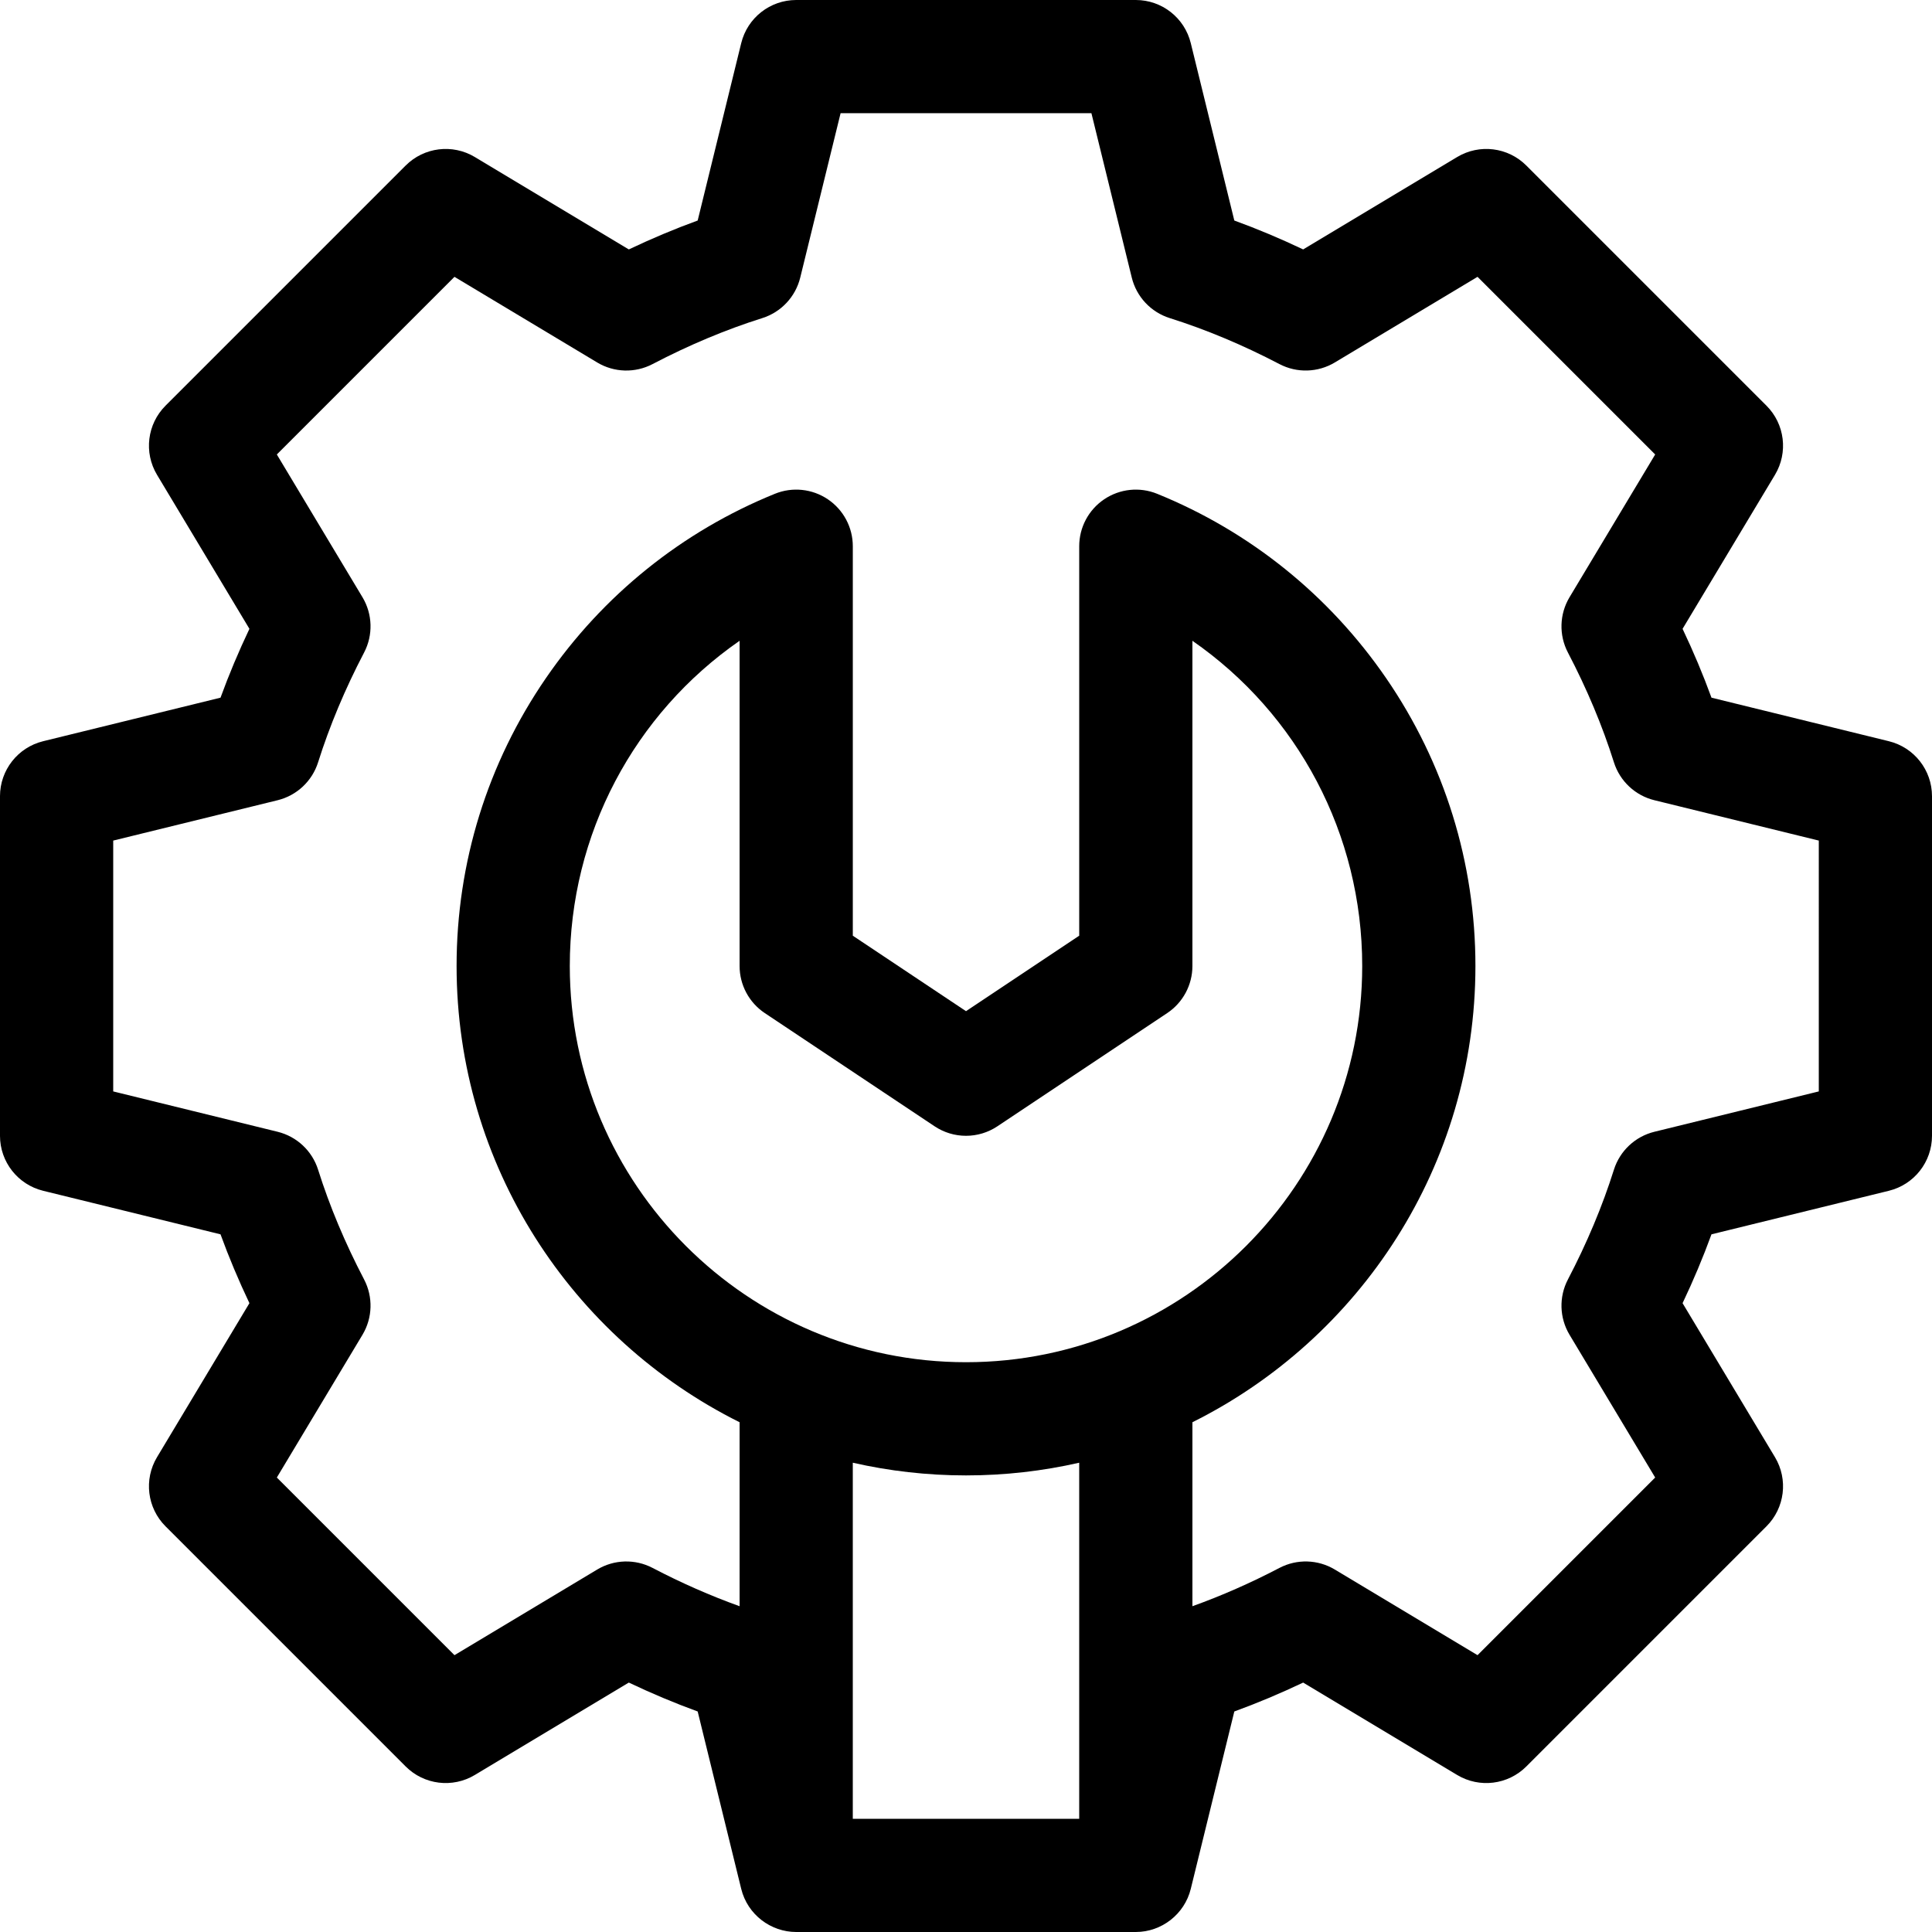 <svg id="Capa_1" enable-background="new 0 0 512 512" height="512" viewBox="0 0 512 512" width="512" xmlns="http://www.w3.org/2000/svg"><path d="m500.576 196.432-47.017-11.541c-2.221-6.091-4.78-12.189-7.66-18.245l24.488-40.815c3.541-5.902 2.611-13.457-2.256-18.324l-63.64-63.64c-4.866-4.867-12.422-5.797-18.324-2.256l-40.814 24.489c-6.057-2.88-12.154-5.44-18.246-7.661l-11.54-47.015c-1.646-6.707-7.66-11.424-14.567-11.424h-90c-6.907 0-12.921 4.717-14.567 11.424l-11.54 47.015c-6.092 2.221-12.189 4.781-18.246 7.661l-40.814-24.489c-5.901-3.541-13.457-2.611-18.324 2.256l-63.64 63.64c-4.867 4.867-5.797 12.422-2.256 18.324l24.488 40.815c-2.88 6.056-5.439 12.154-7.66 18.245l-47.017 11.541c-6.707 1.647-11.424 7.661-11.424 14.568v90c0 6.907 4.717 12.921 11.424 14.568l47.017 11.541c2.221 6.091 4.78 12.189 7.66 18.245l-24.488 40.815c-3.541 5.902-2.611 13.457 2.256 18.324l63.64 63.64c4.867 4.867 12.422 5.797 18.324 2.256l40.814-24.489c6.057 2.88 12.154 5.44 18.246 7.661l11.54 47.015c1.688 6.852 7.866 11.424 14.567 11.424h90c6.862 0 12.918-4.73 14.567-11.424l11.54-47.015c6.092-2.221 12.189-4.781 18.246-7.661l40.814 24.489c5.901 3.542 13.457 2.612 18.324-2.256l63.64-63.64c4.867-4.867 5.797-12.422 2.256-18.324l-24.488-40.815c2.88-6.056 5.439-12.154 7.66-18.245l47.017-11.541c6.707-1.647 11.424-7.661 11.424-14.568v-90c0-6.907-4.717-12.921-11.424-14.568zm-297.896 72.049 45 30c5.039 3.359 11.602 3.359 16.641 0l45-30c4.173-2.782 6.68-7.465 6.68-12.481v-86.187c27.9 19.355 45 51.198 45 86.187 0 57.897-47.103 105-105 105s-105-47.103-105-105c0-34.988 17.1-66.832 45-86.187v86.187c-.001 5.015 2.506 9.699 6.679 12.481zm53.32 122.519c10.308 0 20.348-1.166 30-3.365v94.365h-60v-94.365c9.652 2.199 19.692 3.365 30 3.365zm226-101.763-43.568 10.694c-5.087 1.249-9.154 5.061-10.729 10.057-3.042 9.647-7.143 19.431-12.188 29.078-2.422 4.631-2.259 10.188.43 14.669l22.694 37.825-47.077 47.077-37.824-22.695c-4.483-2.689-10.042-2.85-14.67-.429-7.649 4.001-15.382 7.396-23.066 10.151v-48.756c44.413-22.129 75-68.011 75-120.909 0-27.368-8.182-53.744-23.66-76.275-15.099-21.978-36.088-38.877-60.697-48.868-4.624-1.877-9.88-1.332-14.02 1.456-4.141 2.787-6.623 7.452-6.623 12.443v103.217l-30 20-30-20v-103.217c0-4.991-2.482-9.655-6.623-12.443-4.139-2.788-9.396-3.333-14.02-1.456-24.609 9.991-45.599 26.89-60.697 48.868-15.48 22.532-23.662 48.908-23.662 76.276 0 52.898 30.587 98.78 75 120.909v48.756c-7.684-2.755-15.417-6.151-23.066-10.151-4.631-2.421-10.188-2.26-14.67.429l-37.824 22.695-47.077-47.077 22.694-37.825c2.688-4.481 2.852-10.039.43-14.669-5.046-9.647-9.146-19.431-12.188-29.078-1.575-4.996-5.643-8.809-10.729-10.057l-43.57-10.695v-66.473l43.568-10.694c5.087-1.249 9.154-5.061 10.729-10.057 3.042-9.647 7.143-19.431 12.188-29.078 2.422-4.631 2.259-10.188-.43-14.669l-22.694-37.825 47.077-47.077 37.824 22.695c4.483 2.69 10.042 2.85 14.67.429 9.647-5.046 19.431-9.146 29.078-12.188 4.996-1.575 8.809-5.643 10.058-10.73l10.696-43.57h66.473l10.694 43.568c1.249 5.088 5.062 9.155 10.058 10.73 9.647 3.042 19.431 7.142 29.078 12.188 4.63 2.421 10.188 2.26 14.67-.429l37.824-22.695 47.077 47.077-22.694 37.825c-2.688 4.481-2.852 10.039-.43 14.669 5.046 9.647 9.146 19.431 12.188 29.078 1.575 4.996 5.643 8.809 10.729 10.057l43.569 10.695z"/></svg>